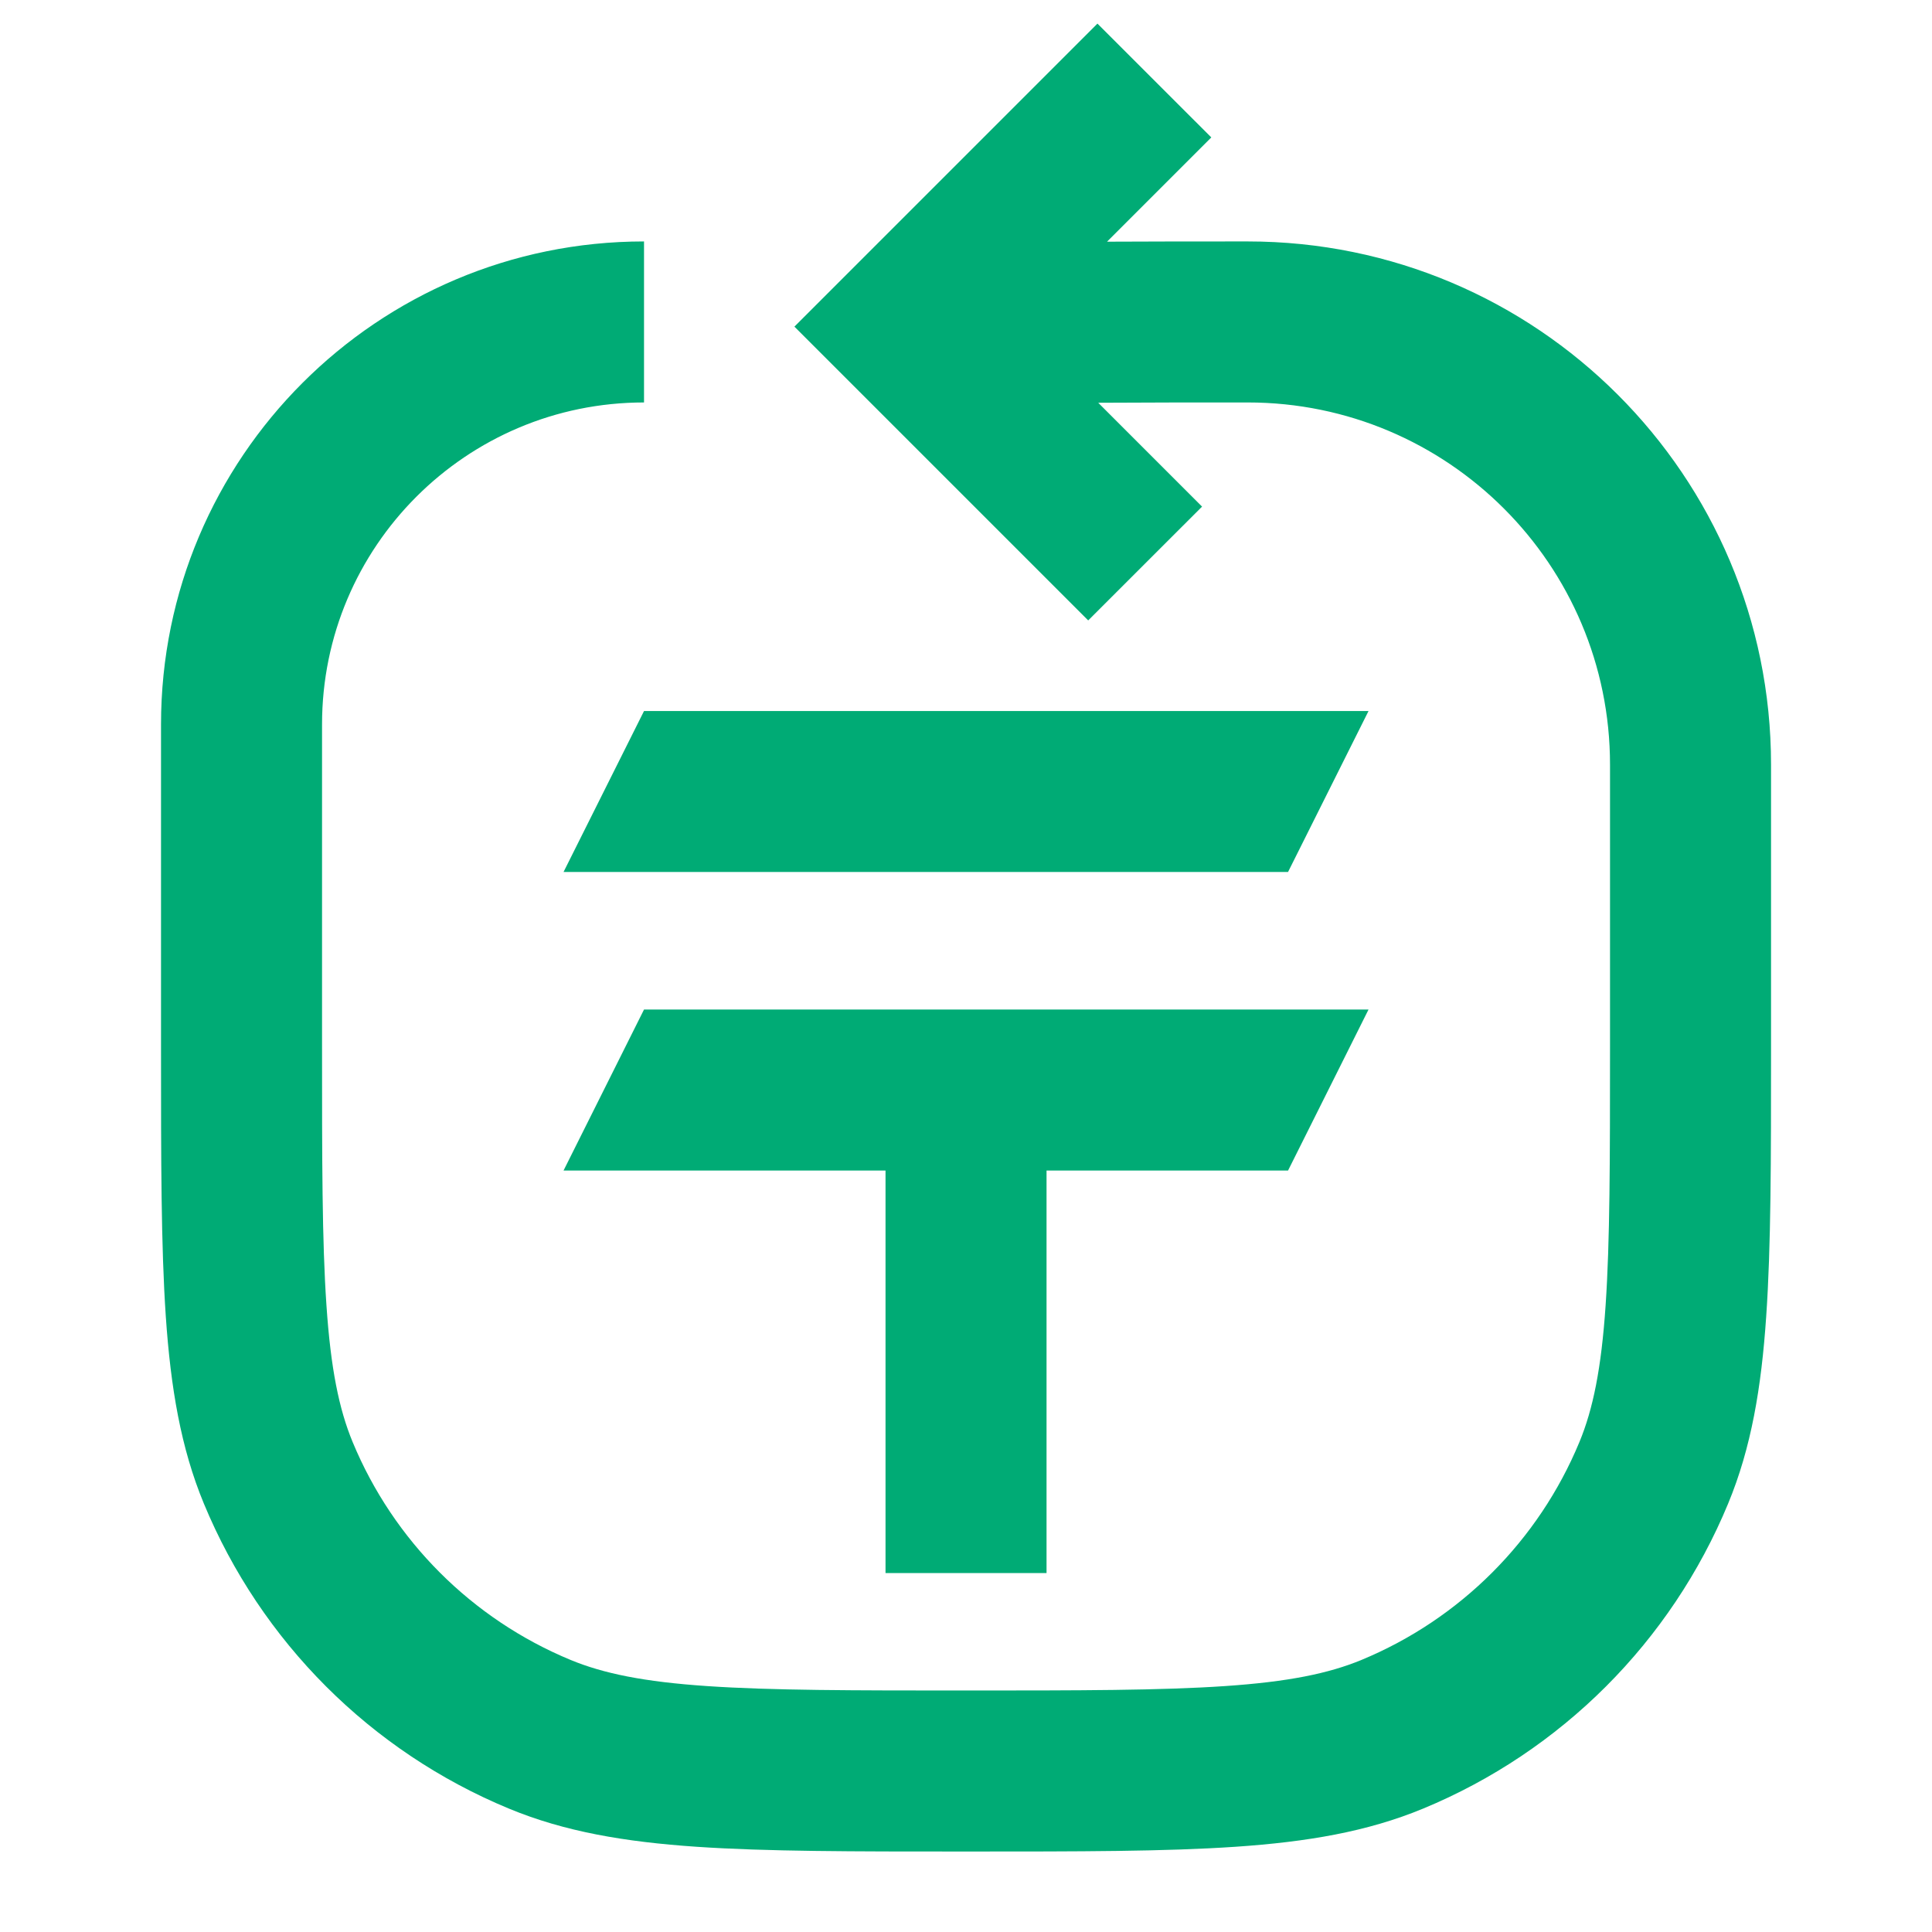 <svg width="32" height="32" viewBox="0 0 32 32" fill="none" xmlns="http://www.w3.org/2000/svg">
<path d="M19.91 8.391L18.19 6.671C18.954 6.666 19.777 6.666 20.667 6.666C23.981 6.666 26.667 9.352 26.667 12.666V17.334C26.667 19.215 26.666 20.56 26.594 21.62C26.523 22.668 26.386 23.339 26.16 23.885C25.483 25.518 24.185 26.816 22.552 27.493C22.006 27.719 21.335 27.856 20.287 27.927C19.227 27.999 17.882 28 16 28C14.118 28 12.774 27.999 11.714 27.927C10.666 27.856 9.995 27.719 9.449 27.493C7.816 26.816 6.518 25.518 5.841 23.885C5.615 23.339 5.478 22.668 5.407 21.62C5.334 20.56 5.334 19.215 5.334 17.334V11.999C5.334 9.054 7.721 6.666 10.667 6.666V3.999C6.249 3.999 2.667 7.581 2.667 11.999V17.383C2.667 19.205 2.667 20.64 2.746 21.802C2.827 22.985 2.994 23.981 3.377 24.905C4.325 27.192 6.142 29.009 8.429 29.956C9.353 30.339 10.349 30.507 11.532 30.588C12.694 30.667 14.129 30.667 15.951 30.667H16.049C17.872 30.667 19.307 30.667 20.468 30.588C21.652 30.507 22.647 30.339 23.572 29.956C25.859 29.009 27.676 27.192 28.623 24.905C29.006 23.981 29.174 22.985 29.254 21.802C29.334 20.64 29.334 19.205 29.334 17.383V12.666C29.334 7.879 25.454 3.999 20.667 3.999H20.637C19.827 3.999 19.061 3.999 18.336 4.003L20.063 2.276L18.177 0.391L13.158 5.41L18.024 10.276L19.91 8.391Z" fill="#00AB75"/>
<path d="M21.334 14.443L22.667 11.777H10.667L9.334 14.443H21.334Z" fill="#00AB75"/>
<path d="M9.334 19.388H14.667V26.055H17.334V19.388H21.334L22.667 16.721H10.667L9.334 19.388Z" fill="#00AB75"/>
</svg>
